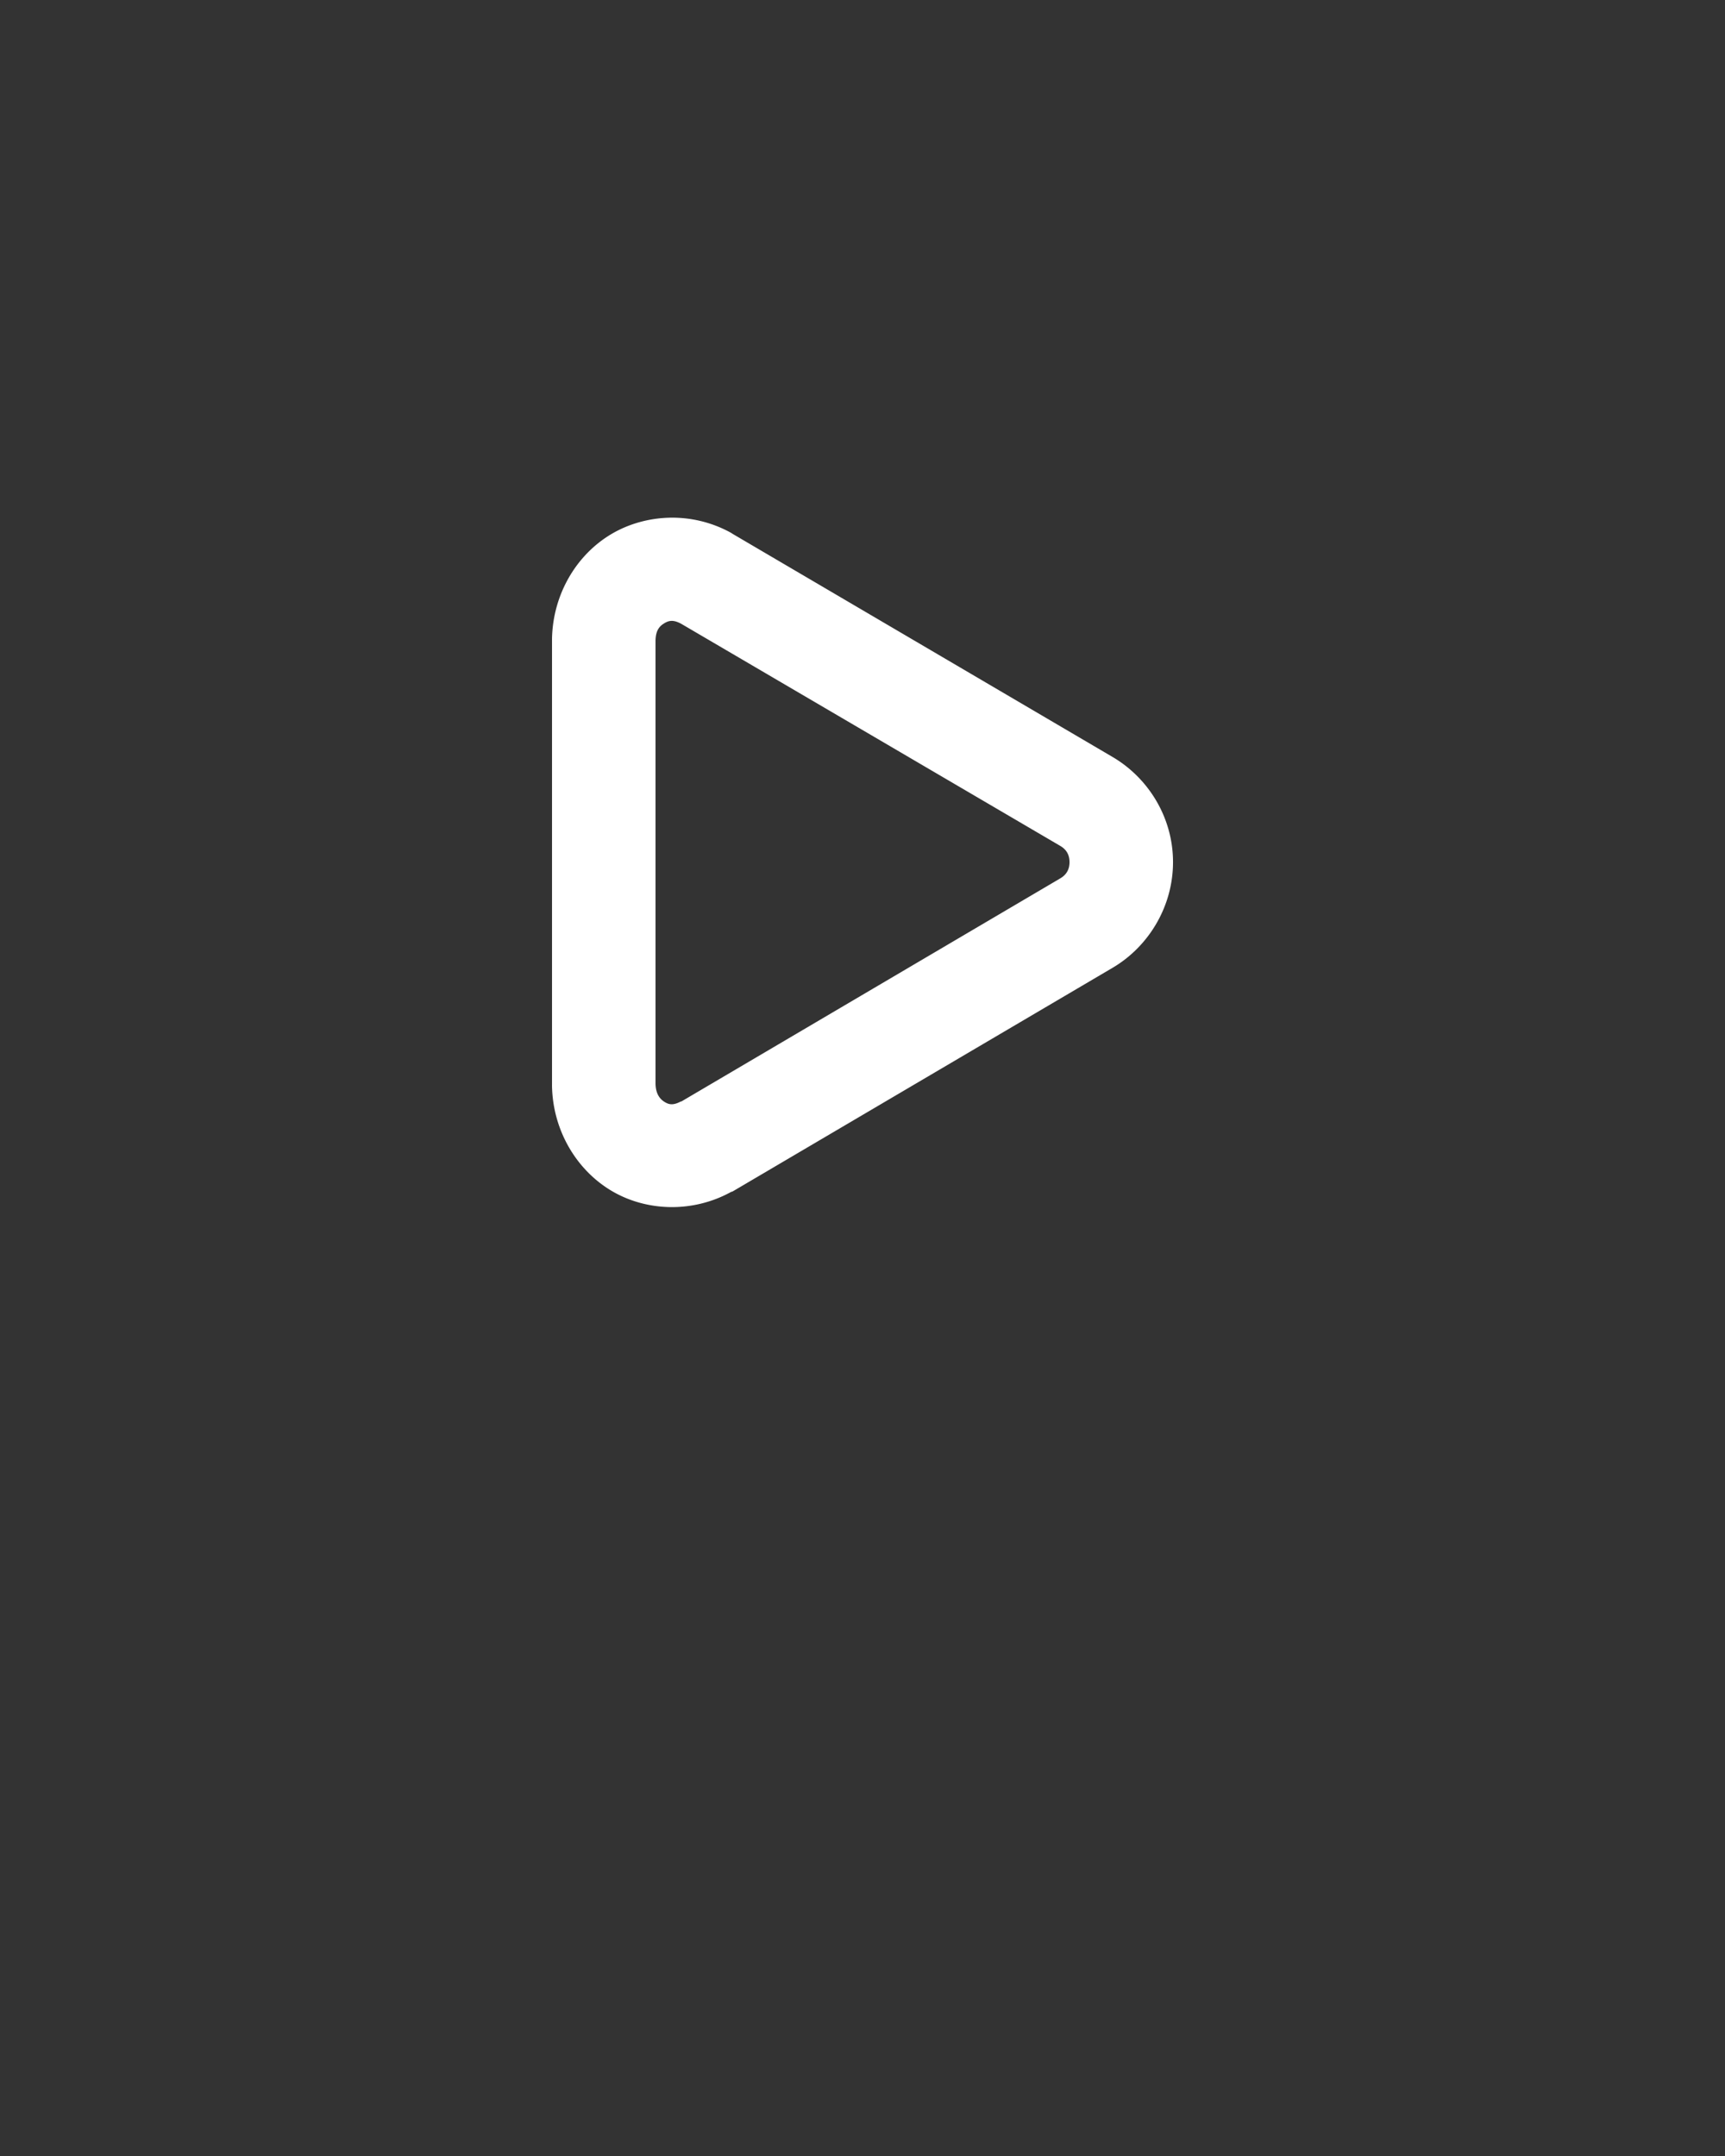 <svg xmlns:dc="http://purl.org/dc/elements/1.1/" xmlns:cc="http://creativecommons.org/ns#" xmlns:rdf="http://www.w3.org/1999/02/22-rdf-syntax-ns#" xmlns:svg="http://www.w3.org/2000/svg" xmlns="http://www.w3.org/2000/svg" xmlns:sodipodi="http://sodipodi.sourceforge.net/DTD/sodipodi-0.dtd" xmlns:inkscape="http://www.inkscape.org/namespaces/inkscape" version="1.1" x="0px" y="0px" viewBox="0 0 100 125"><rect x="0" y="0" width="100" height="125" fill="#333333" stroke="none"/><g transform="translate(0,-952.362)"><path style="text-indent:0;text-transform:none;direction:ltr;block-progression:tb;baseline-shift:baseline;color:#000000;enable-background:accumulate;" d="m 38.813,982.378 c -1.208,0.026 -2.404,0.366 -3.406,0.969 -2.005,1.206 -3.35,3.474 -3.406,6.031 a 3,3 0 0 0 0,0.062 l 0,25.812 a 3,3 0 0 0 0,0.094 c 0.056,2.557 1.404,4.819 3.406,6.031 2.002,1.212 4.705,1.338 6.969,0.094 a 3,3 0 0 0 0.094,-0.031 l 22.031,-12.969 c 2.07,-1.219 3.5,-3.534 3.5,-6.125 0,-2.591 -1.43,-4.875 -3.5,-6.094 l -22.031,-12.938 a 3,3 0 0 0 -0.094,-0.062 c -1.129,-0.621 -2.355,-0.901 -3.562,-0.875 z m -0.312,6.125 c 0.262,-0.158 0.518,-0.234 1,0.031 l 21.969,12.875 c 0.331,0.195 0.531,0.493 0.531,0.938 0,0.445 -0.2,0.742 -0.531,0.938 l -21.969,12.938 c -0.015,0.01 -0.016,-0.01 -0.031,0 -0.447,0.234 -0.681,0.187 -0.938,0.031 -0.265,-0.161 -0.518,-0.454 -0.531,-1.062 l 0,-25.687 c 0.013,-0.608 0.238,-0.842 0.5,-1 z" fill="white" fill-opacity="1" stroke="none" marker="none" visibility="visible" display="inline" overflow="visible"/></g></svg>